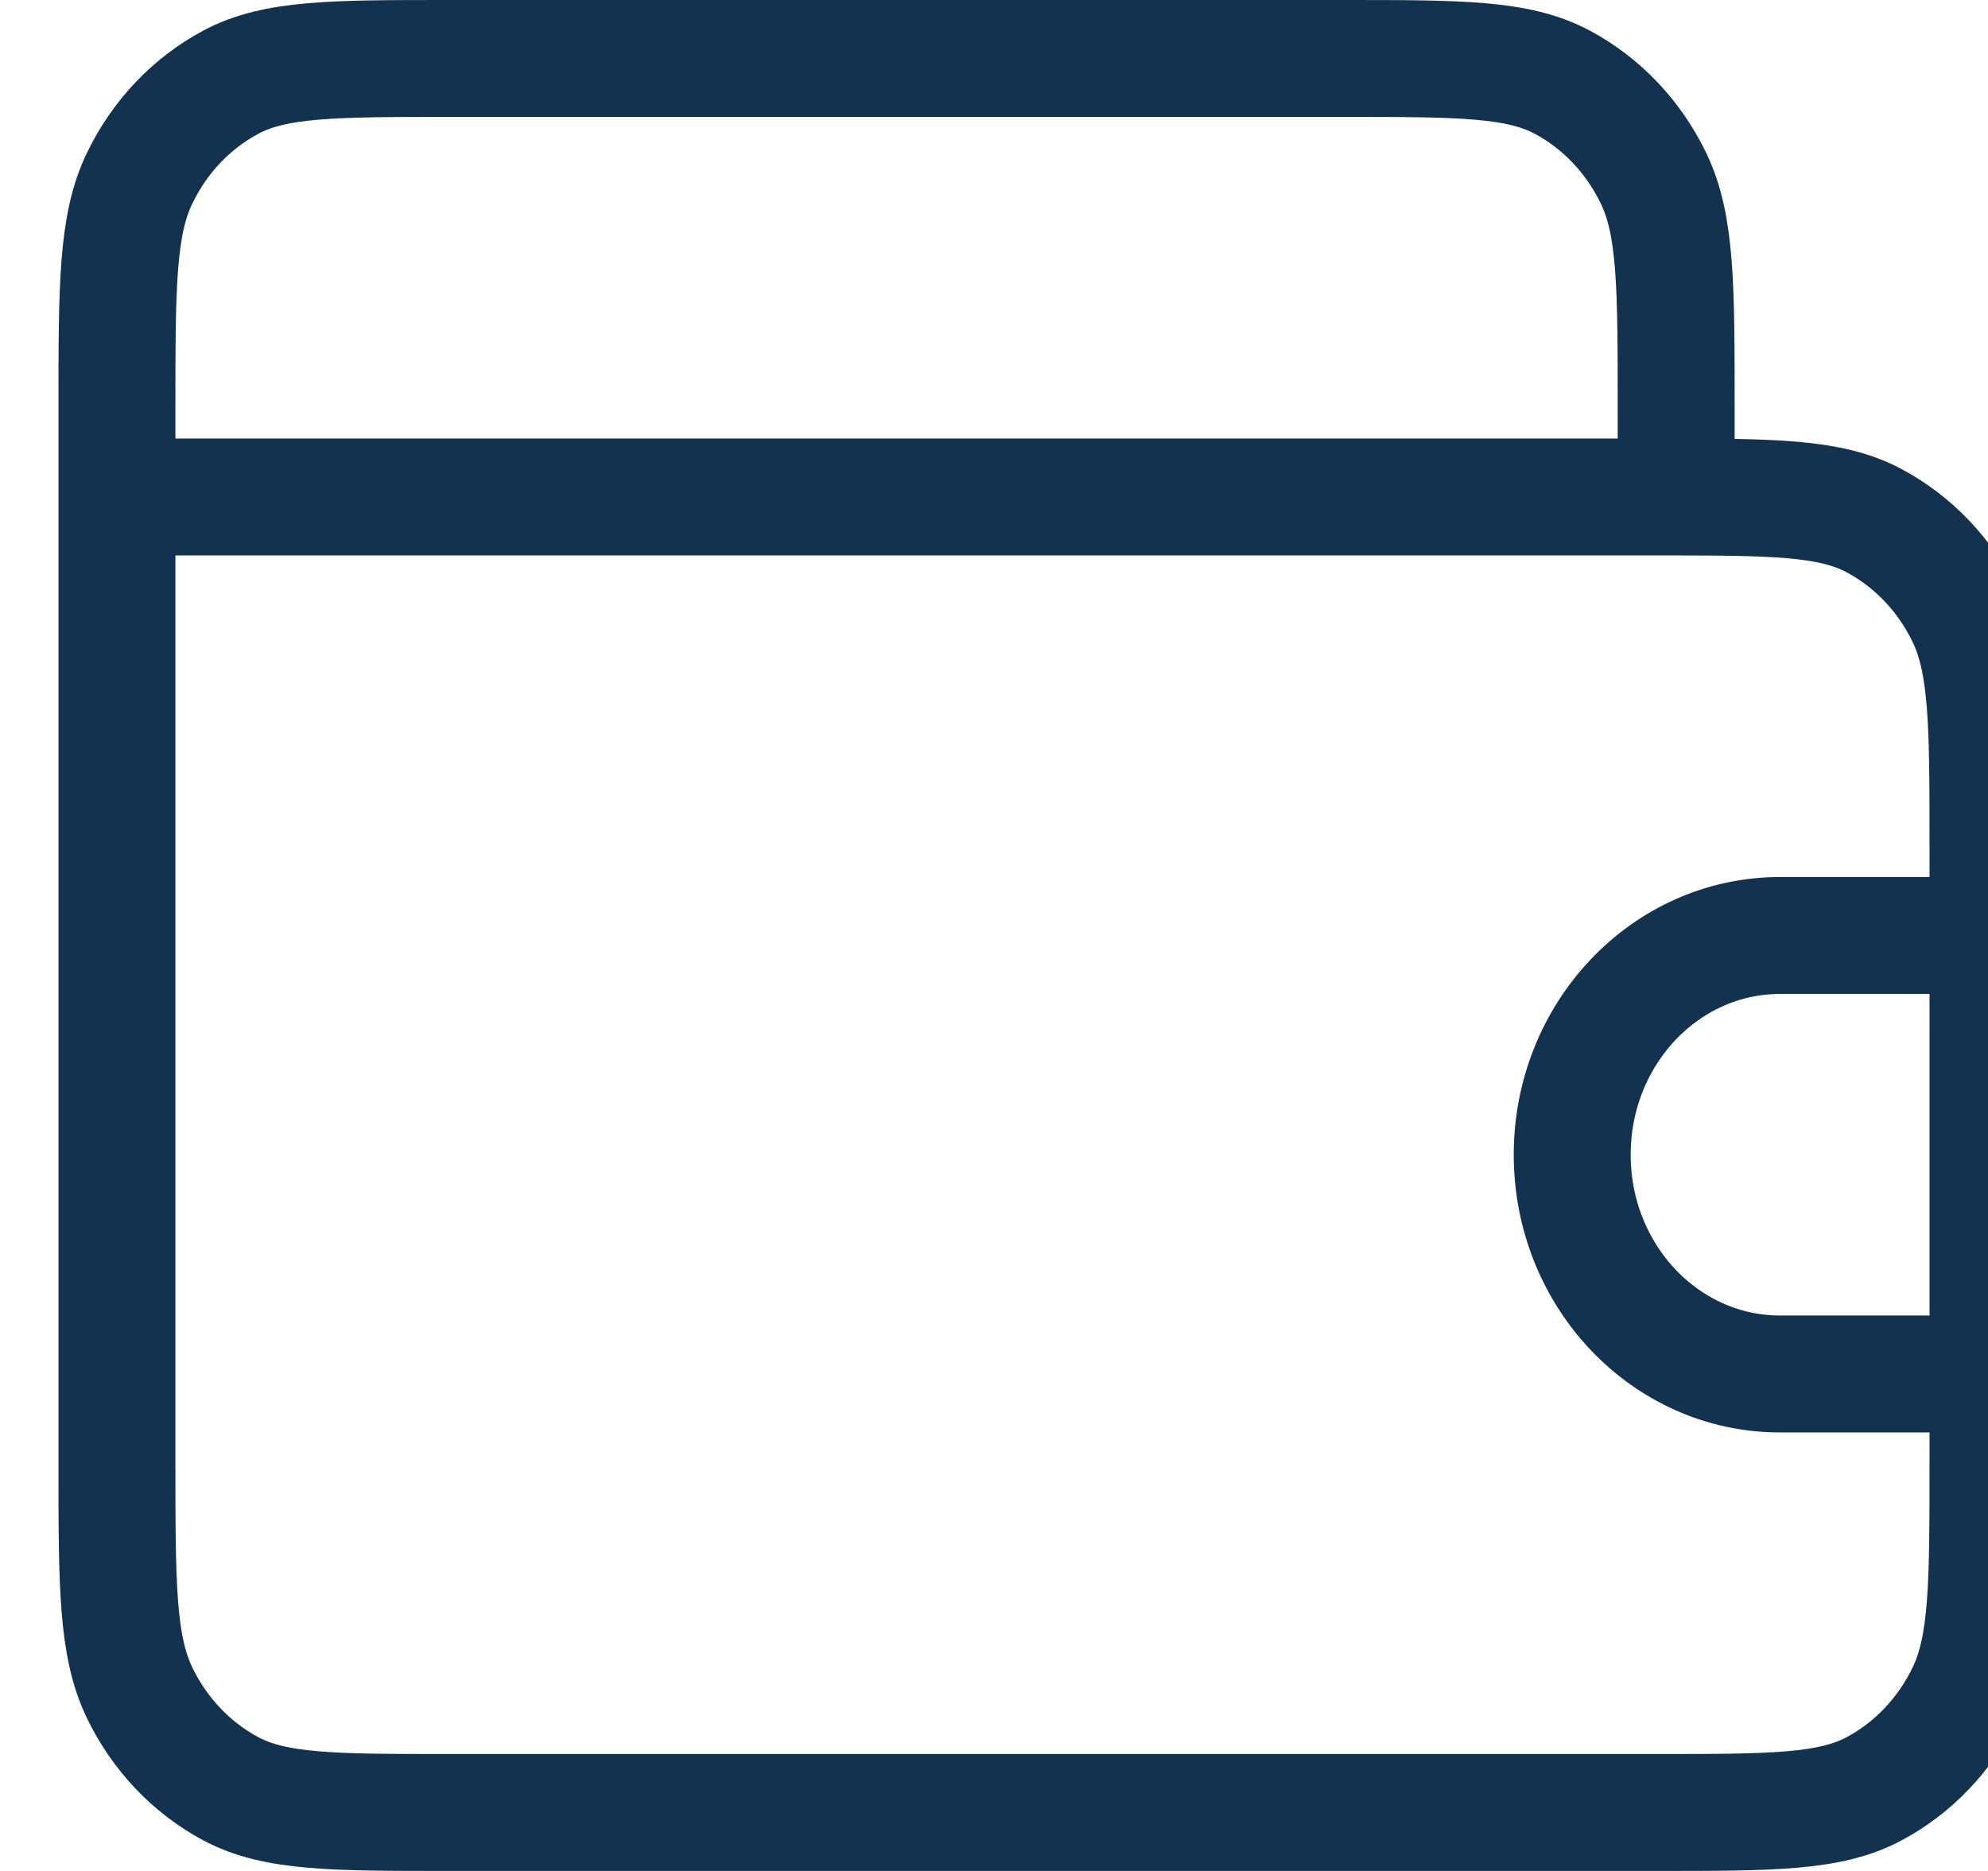 <svg xmlns="http://www.w3.org/2000/svg" width="34" height="32" viewBox="0 0 32 32" fill="none"><path d="M27.667 8.5V7C27.667 4.9 27.667 3.85 27.279 3.048C26.938 2.342 26.394 1.768 25.725 1.409C24.965 1 23.969 1 21.978 1H6.689C4.698 1 3.702 1 2.941 1.409C2.272 1.768 1.728 2.342 1.388 3.048C1 3.85 1 4.9 1 7V8.5M33 16H29.444C27.481 16 25.889 17.679 25.889 19.75C25.889 21.821 27.481 23.5 29.444 23.5H33M1 8.5V25C1 27.1 1 28.15 1.388 28.953C1.728 29.658 2.272 30.232 2.941 30.591C3.702 31 4.698 31 6.689 31H27.311C29.302 31 30.298 31 31.059 30.591C31.728 30.232 32.272 29.658 32.612 28.953C33 28.15 33 27.1 33 25V14.5C33 12.4 33 11.35 32.612 10.547C32.272 9.842 31.728 9.268 31.059 8.909C30.298 8.5 29.302 8.5 27.311 8.5H1Z" stroke="#12324F" stroke-width="2" stroke-linecap="round" stroke-linejoin="round"></path></svg>